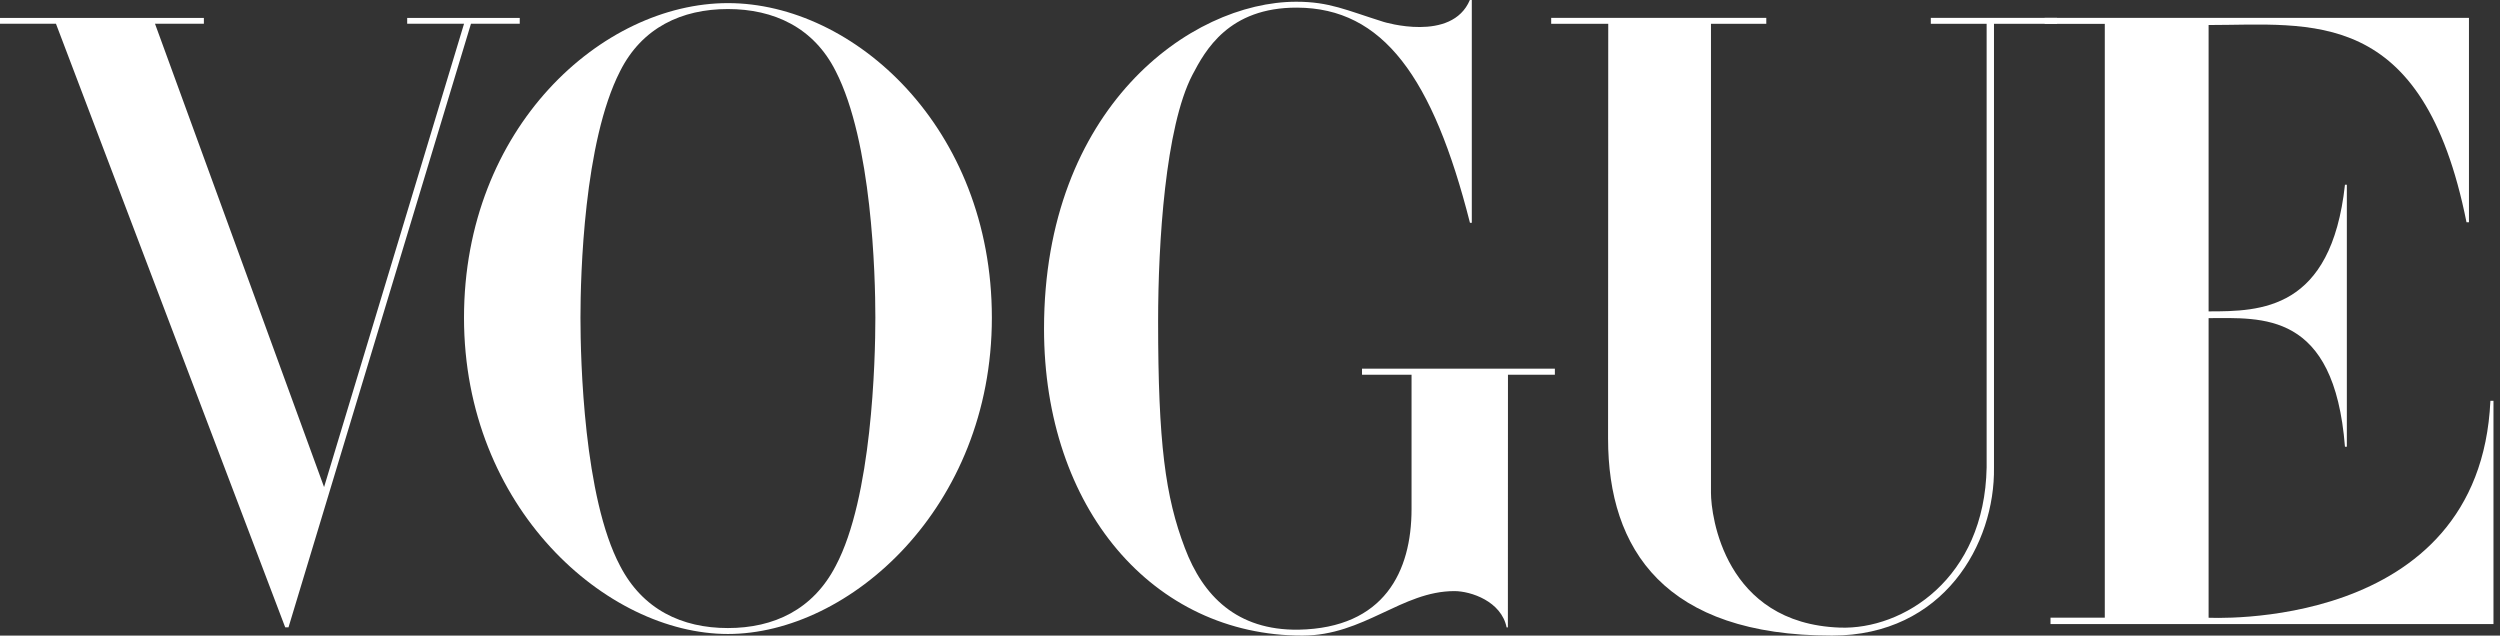 <svg xmlns="http://www.w3.org/2000/svg" width="118" height="30" viewBox="0 0 118 30" fill="none"><rect x="0" y="0" width="118" height="30" fill="#333333" stroke="none"/><path d="M96.508 1.127H99.346V29.154H96.784V29.456H117.692V18.919H117.547C117.042 29.914 104.174 29.154 104.174 29.154L104.246 29.165V15.015C106.759 15.015 110.177 14.657 110.682 21.087H110.771V8.721H110.682C110.033 14.655 106.697 14.697 104.246 14.697V1.072V1.181C109.076 1.181 114.366 0.241 116.419 10.49H116.535V0.842H96.508V1.127Z" fill="white"></path><path d="M97.092 1.124V0.842H91.134V1.124H93.769V22.064C93.672 27.32 89.816 29.73 86.842 29.623C81.385 29.428 80.758 24.319 80.758 23.266V1.124H83.369V0.842H73.216V1.124H75.909L75.901 20.703C75.901 25.951 78.597 30 86.469 30C91.747 30 94.17 25.662 94.116 22.066V1.124H97.092Z" fill="white"></path><path d="M71.176 17.686H73.39V17.402H64.287V17.686H66.625V24.027C66.625 26.962 65.346 29.642 61.294 29.721C58.38 29.761 56.779 28.128 55.926 25.867C55.003 23.448 54.663 20.909 54.663 15.157C54.663 11.468 55.003 5.994 56.282 3.534C56.886 2.383 57.989 0.348 61.222 0.36C65.278 0.375 67.639 3.652 69.382 10.515H69.469V0H69.377C68.523 2.023 65.309 1.034 65.309 1.034C63.533 0.478 62.751 0.082 61.186 0.082C56.174 0.082 49.278 5.121 49.278 15.515C49.278 24.005 54.43 30 61.468 30C64.382 30 66.161 27.9 68.647 27.9C69.429 27.9 70.863 28.384 71.112 29.613H71.172L71.176 17.686Z" fill="white"></path><path d="M41.317 14.996C41.317 17.021 41.156 23.491 39.447 26.707C38.379 28.773 36.529 29.644 34.356 29.644C32.185 29.644 30.334 28.771 29.267 26.707C27.559 23.491 27.398 17.02 27.398 14.996C27.398 12.971 27.559 6.698 29.267 3.363C30.301 1.298 32.185 0.427 34.356 0.427C36.527 0.427 38.414 1.3 39.447 3.363C41.156 6.698 41.317 12.971 41.317 14.996ZM46.816 14.996C46.816 6.024 40.303 0.147 34.358 0.147C28.414 0.147 21.901 6.024 21.901 14.996C21.901 23.968 28.629 29.924 34.358 29.924C40.088 29.924 46.816 23.968 46.816 14.996Z" fill="white"></path><path d="M19.219 0.846V1.12H21.903L15.296 22.99L7.316 1.12H9.623V0.846H0V1.12H2.641L13.462 29.611H13.617L22.23 1.12H24.532V0.846H19.219Z" fill="white"></path></svg>